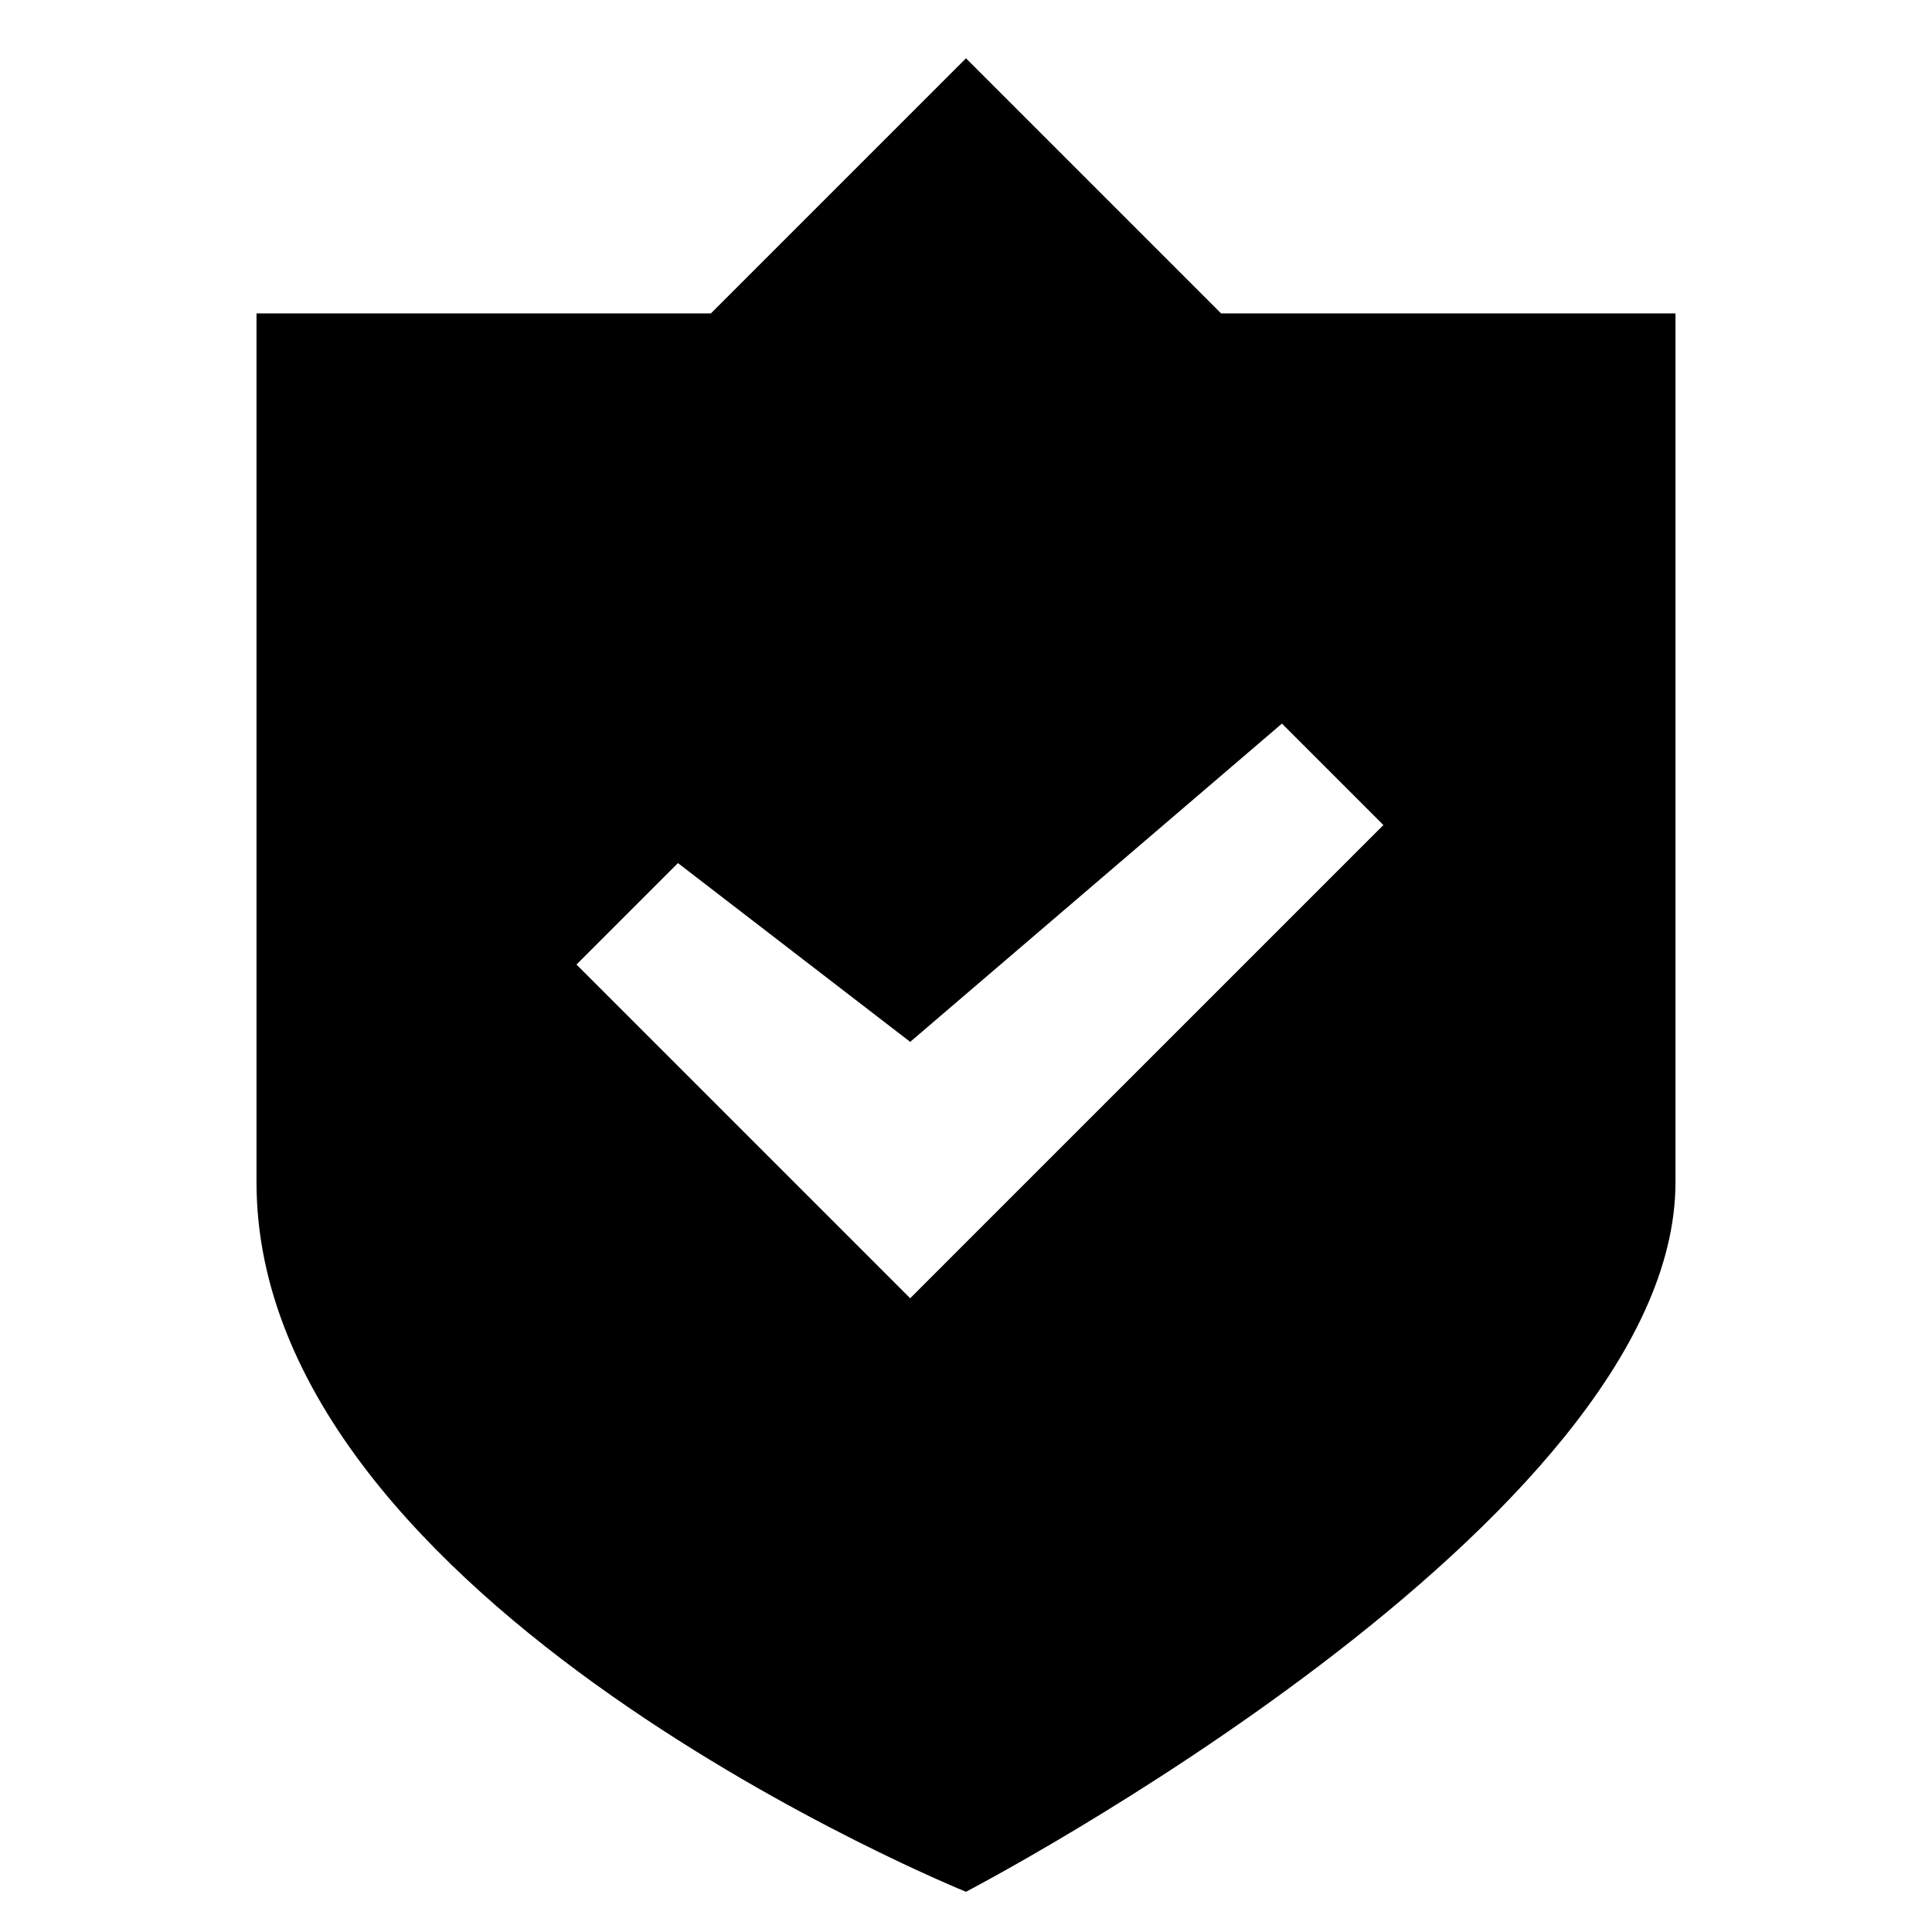 <?xml version="1.0" encoding="UTF-8"?>
<!-- Uploaded to: ICON Repo, www.svgrepo.com, Generator: ICON Repo Mixer Tools -->
<svg fill="#000000" width="800px" height="800px" version="1.1" viewBox="144 144 512 512" xmlns="http://www.w3.org/2000/svg">
 <path d="m467.6 227.05-67.602-67.605-67.602 67.605h-120.42v230.27c0 111.96 188.02 188.02 188.02 188.02s188.02-97.879 188.02-188.02v-230.27zm-68.949 247.56-13.441 13.445-13.441-13.445-74.996-74.996 26.887-26.887 61.551 47.379 98.52-84.348 26.887 26.887z"/>
</svg>